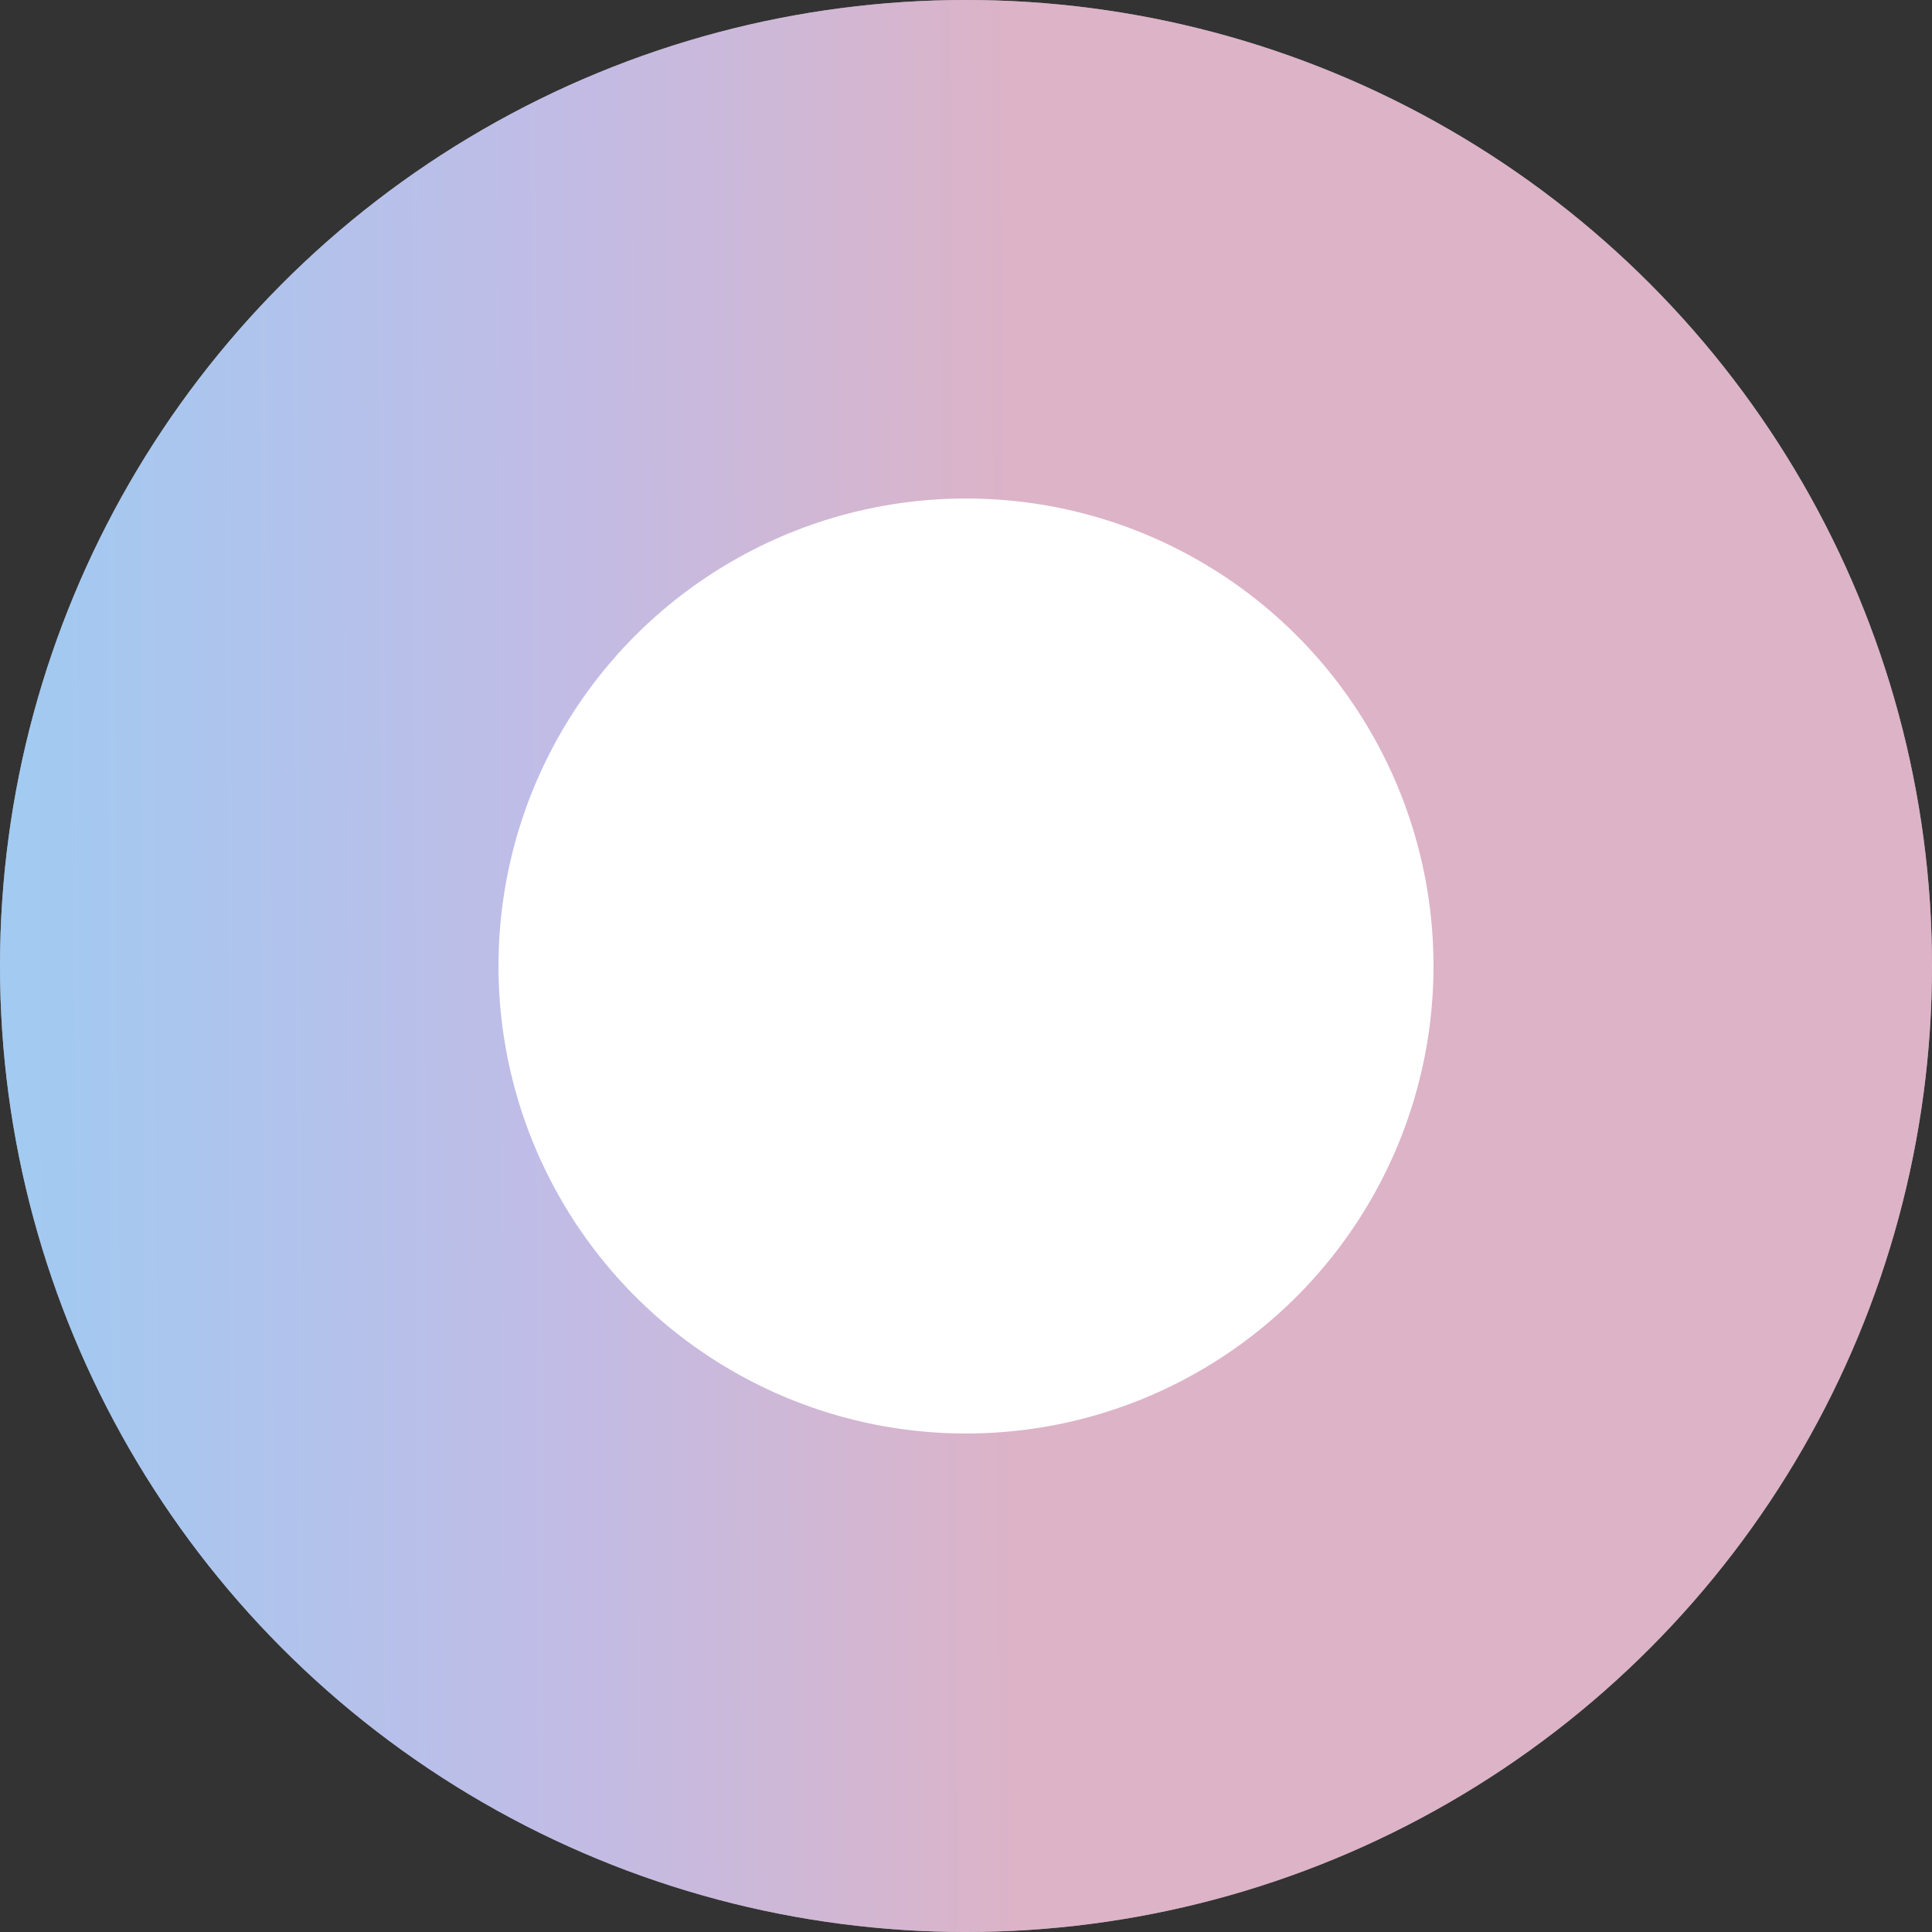 <?xml version="1.0" encoding="utf-8"?>
<svg xmlns="http://www.w3.org/2000/svg" fill="none" height="100%" overflow="visible" preserveAspectRatio="none" style="display: block;" viewBox="0 0 11.534 11.534" width="100%">
<rect x="0" y="0" width="11.534" height="11.534" fill="#333333" stroke="none"/>
<g id="Ellipse 11">
<circle cx="5.767" cy="5.767" fill="white" r="5.767"/>
<circle cx="5.767" cy="5.767" r="4.279" stroke="url(#paint0_linear_0_100)" stroke-opacity="0.5" stroke-width="2.976"/>
</g>
<defs>
<linearGradient gradientUnits="userSpaceOnUse" id="paint0_linear_0_100" x1="0.225" x2="6.224" y1="0.707" y2="0.68">
<stop stop-color="#4795E4"/>
<stop offset="0.516" stop-color="#847ACE"/>
<stop offset="0.975" stop-color="#BB688F"/>
</linearGradient>
</defs>
</svg>